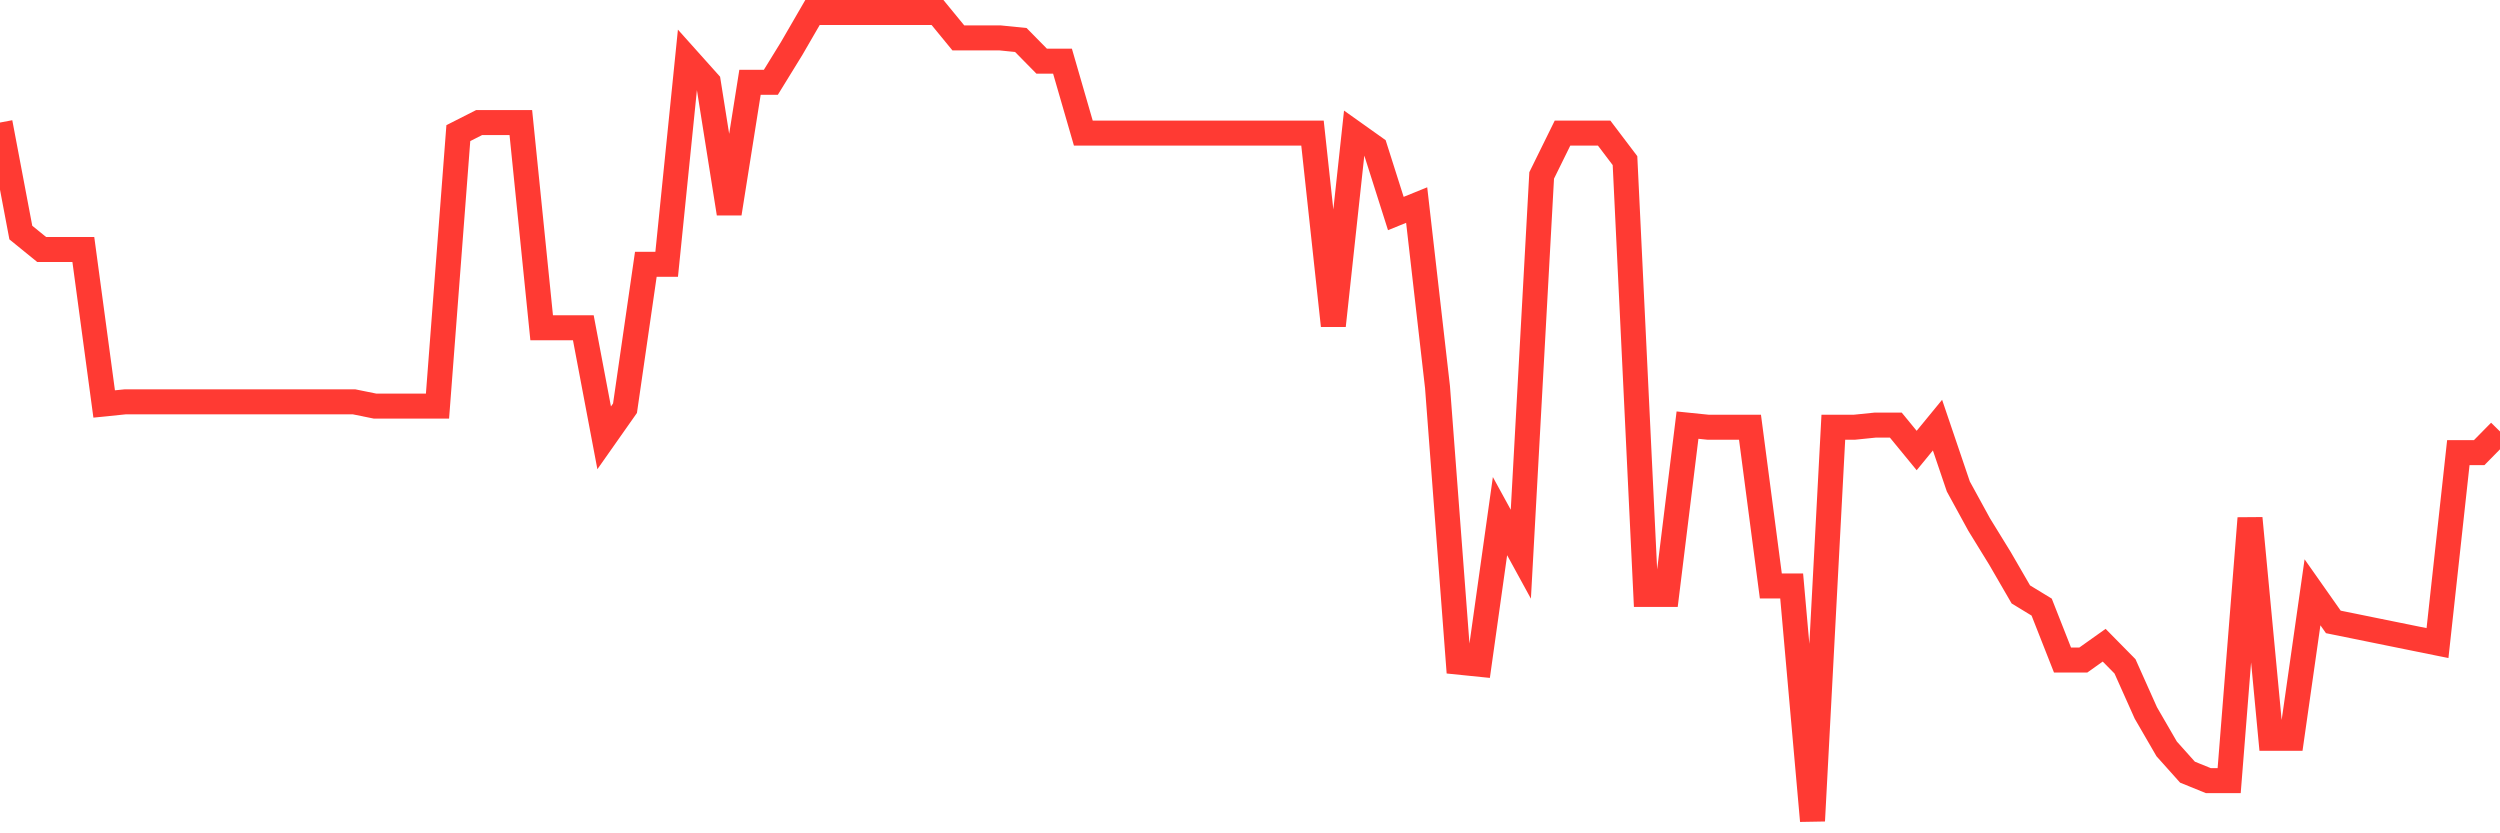 <svg
  xmlns="http://www.w3.org/2000/svg"
  xmlns:xlink="http://www.w3.org/1999/xlink"
  width="120"
  height="40"
  viewBox="0 0 120 40"
  preserveAspectRatio="none"
>
  <polyline
    points="0,5.882 1,11.163 2,11.976 3,11.976 4,11.976 5,19.391 6,19.289 7,19.289 8,19.289 9,19.289 10,19.289 11,19.289 12,19.289 13,19.289 14,19.289 15,19.289 16,19.289 17,19.289 18,19.492 19,19.492 20,19.492 21,19.492 22,6.39 23,5.882 24,5.882 25,5.882 26,15.734 27,15.734 28,15.734 29,21.016 30,19.594 31,12.687 32,12.687 33,2.835 34,3.952 35,10.249 36,3.952 37,3.952 38,2.327 39,0.6 40,0.6 41,0.6 42,0.6 43,0.6 44,0.6 45,0.6 46,1.819 47,1.819 48,1.819 49,1.92 50,2.936 51,2.936 52,6.39 53,6.39 54,6.39 55,6.39 56,6.39 57,6.39 58,6.39 59,6.39 60,6.39 61,6.39 62,6.39 63,6.39 64,15.632 65,6.39 66,7.101 67,10.249 68,9.843 69,18.578 70,31.782 71,31.884 72,24.774 73,26.602 74,8.421 75,6.39 76,6.39 77,6.39 78,7.71 79,28.532 80,28.532 81,20.406 82,20.508 83,20.508 84,20.508 85,28.126 86,28.126 87,39.4 88,20.508 89,20.508 90,20.406 91,20.406 92,21.625 93,20.406 94,23.352 95,25.18 96,26.805 97,28.532 98,29.141 99,31.681 100,31.681 101,30.97 102,31.985 103,34.22 104,35.947 105,37.064 106,37.47 107,37.47 108,24.875 109,35.439 110,35.439 111,28.43 112,29.852 113,30.055 114,30.259 115,30.462 116,30.665 117,30.868 118,21.727 119,21.727 120,20.711"
    fill="none"
    stroke="#ff3a33"
    stroke-width="1.2"
  >
  </polyline>
</svg>